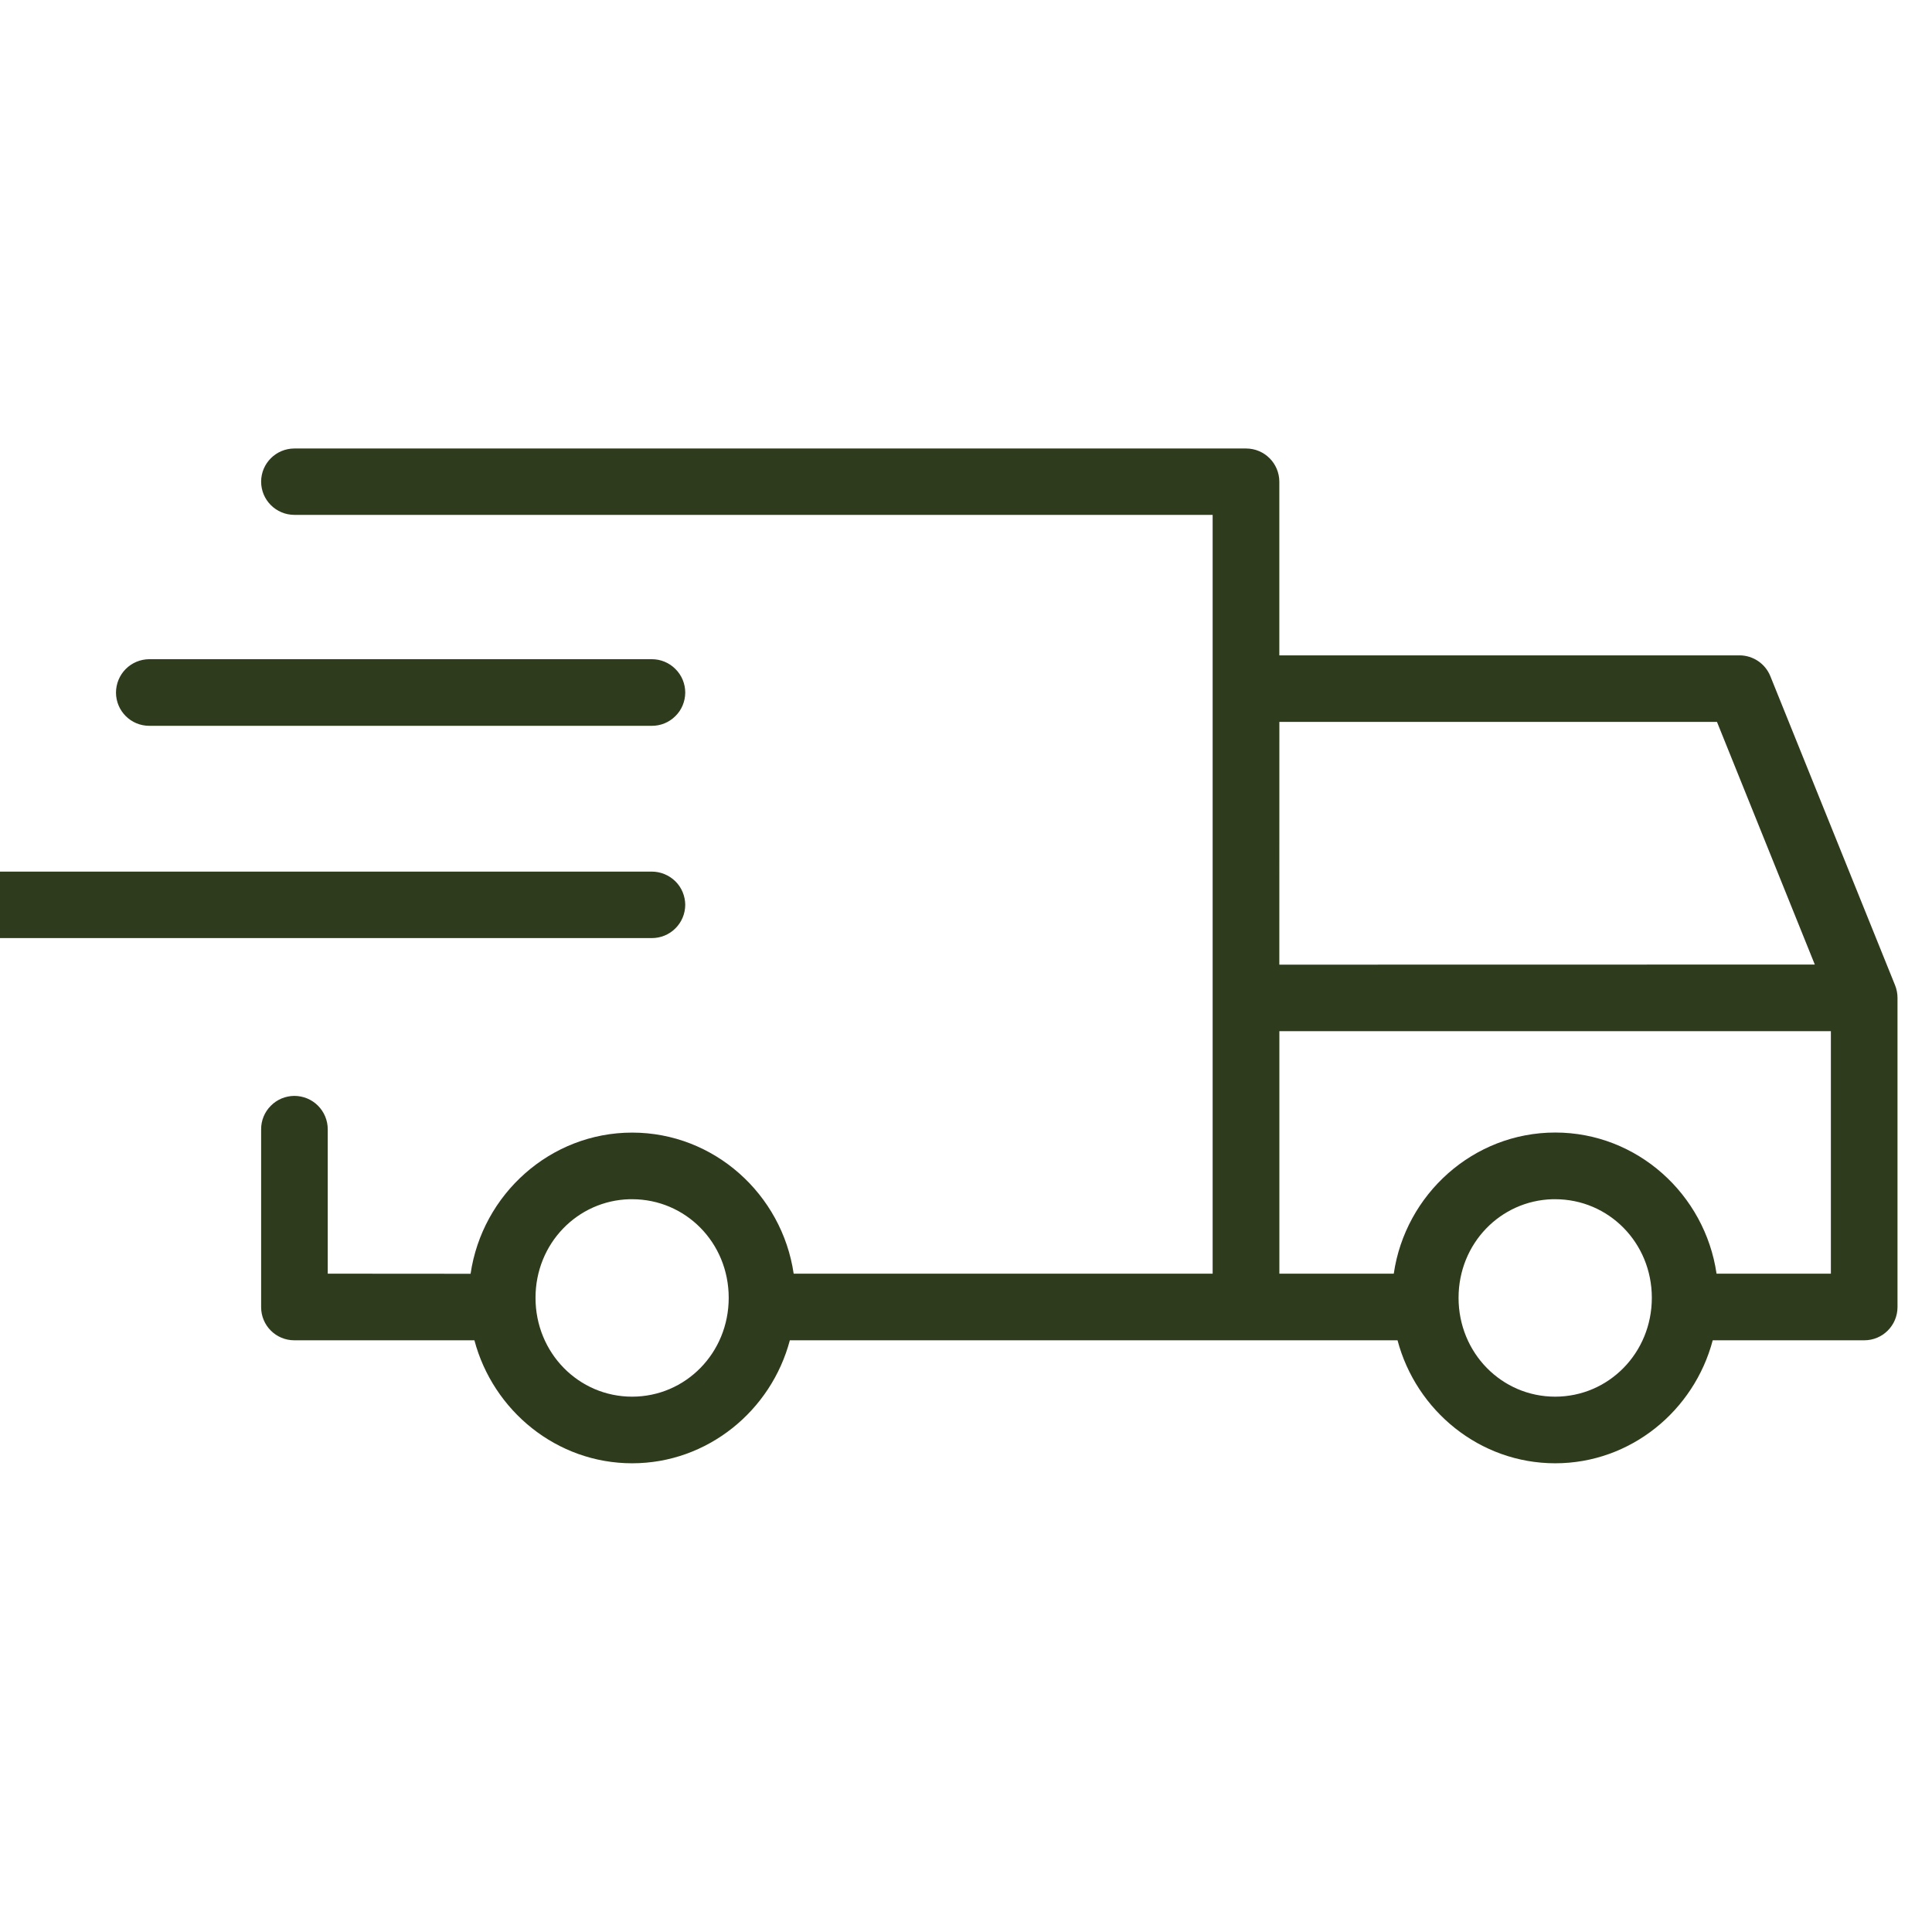 <svg width="56" height="56" viewBox="0 0 56 56" fill="none" xmlns="http://www.w3.org/2000/svg">
<g clip-path="url(#clip0_2973_269)">
<path d="M8.53 13C7.999 13.002 7.569 13.432 7.569 13.961C7.569 14.492 7.999 14.921 8.53 14.924H35.149V36.918H23.005C22.667 34.618 20.698 32.829 18.323 32.829C15.95 32.829 13.978 34.618 13.64 36.921L9.5 36.918V32.735C9.5 32.477 9.399 32.231 9.215 32.047C9.034 31.866 8.788 31.765 8.53 31.765C8.274 31.767 8.028 31.869 7.849 32.052C7.668 32.233 7.567 32.479 7.569 32.735V37.889C7.569 38.42 7.999 38.849 8.53 38.849H13.751C14.292 40.889 16.136 42.414 18.323 42.414C20.509 42.414 22.354 40.889 22.894 38.849H40.508C41.048 40.889 42.892 42.414 45.079 42.414C47.266 42.414 49.105 40.889 49.644 38.849H54.037C54.568 38.849 54.998 38.42 55 37.889V28.921C55 28.798 54.976 28.675 54.93 28.559L51.314 19.599C51.167 19.237 50.817 18.998 50.423 18.996H37.082V13.961C37.08 13.43 36.65 13 36.119 13L8.53 13ZM4.325 19.107C4.069 19.109 3.823 19.211 3.642 19.394C3.463 19.575 3.362 19.821 3.362 20.077C3.364 20.608 3.794 21.038 4.325 21.038H18.892C19.148 21.04 19.394 20.939 19.575 20.758C19.759 20.579 19.86 20.333 19.862 20.077C19.862 19.819 19.761 19.573 19.578 19.392C19.396 19.208 19.15 19.107 18.892 19.107L4.325 19.107ZM37.083 20.924H49.767L52.603 27.958L37.082 27.961L37.083 20.924ZM-0.03 25.264C-0.286 25.264 -0.532 25.366 -0.715 25.547C-0.896 25.725 -0.998 25.972 -1 26.227C-0.998 26.486 -0.896 26.73 -0.713 26.911C-0.532 27.092 -0.286 27.191 -0.03 27.191H18.892C19.148 27.191 19.394 27.092 19.575 26.911C19.759 26.73 19.86 26.486 19.862 26.227C19.86 25.972 19.759 25.726 19.578 25.547C19.394 25.366 19.148 25.264 18.892 25.264H-0.03ZM37.083 29.889H53.069V36.918H49.755C49.419 34.618 47.455 32.827 45.079 32.827C42.707 32.827 40.734 34.615 40.399 36.918H37.083L37.083 29.889ZM18.25 34.76H18.322C19.872 34.76 21.122 36.018 21.122 37.618C21.122 39.216 19.872 40.483 18.322 40.483C16.773 40.483 15.522 39.216 15.522 37.618C15.522 36.044 16.736 34.799 18.25 34.76ZM45.004 34.76H45.077C46.626 34.76 47.879 36.018 47.879 37.618C47.879 39.216 46.627 40.483 45.077 40.483C43.527 40.483 42.277 39.216 42.277 37.618C42.277 36.044 43.491 34.799 45.004 34.76Z" fill="#2E3B1C"/>
</g>
<defs>
<clipPath id="clip0_2973_269">
<rect width="56" height="56" fill="white"/>
</clipPath>
</defs>
</svg>
